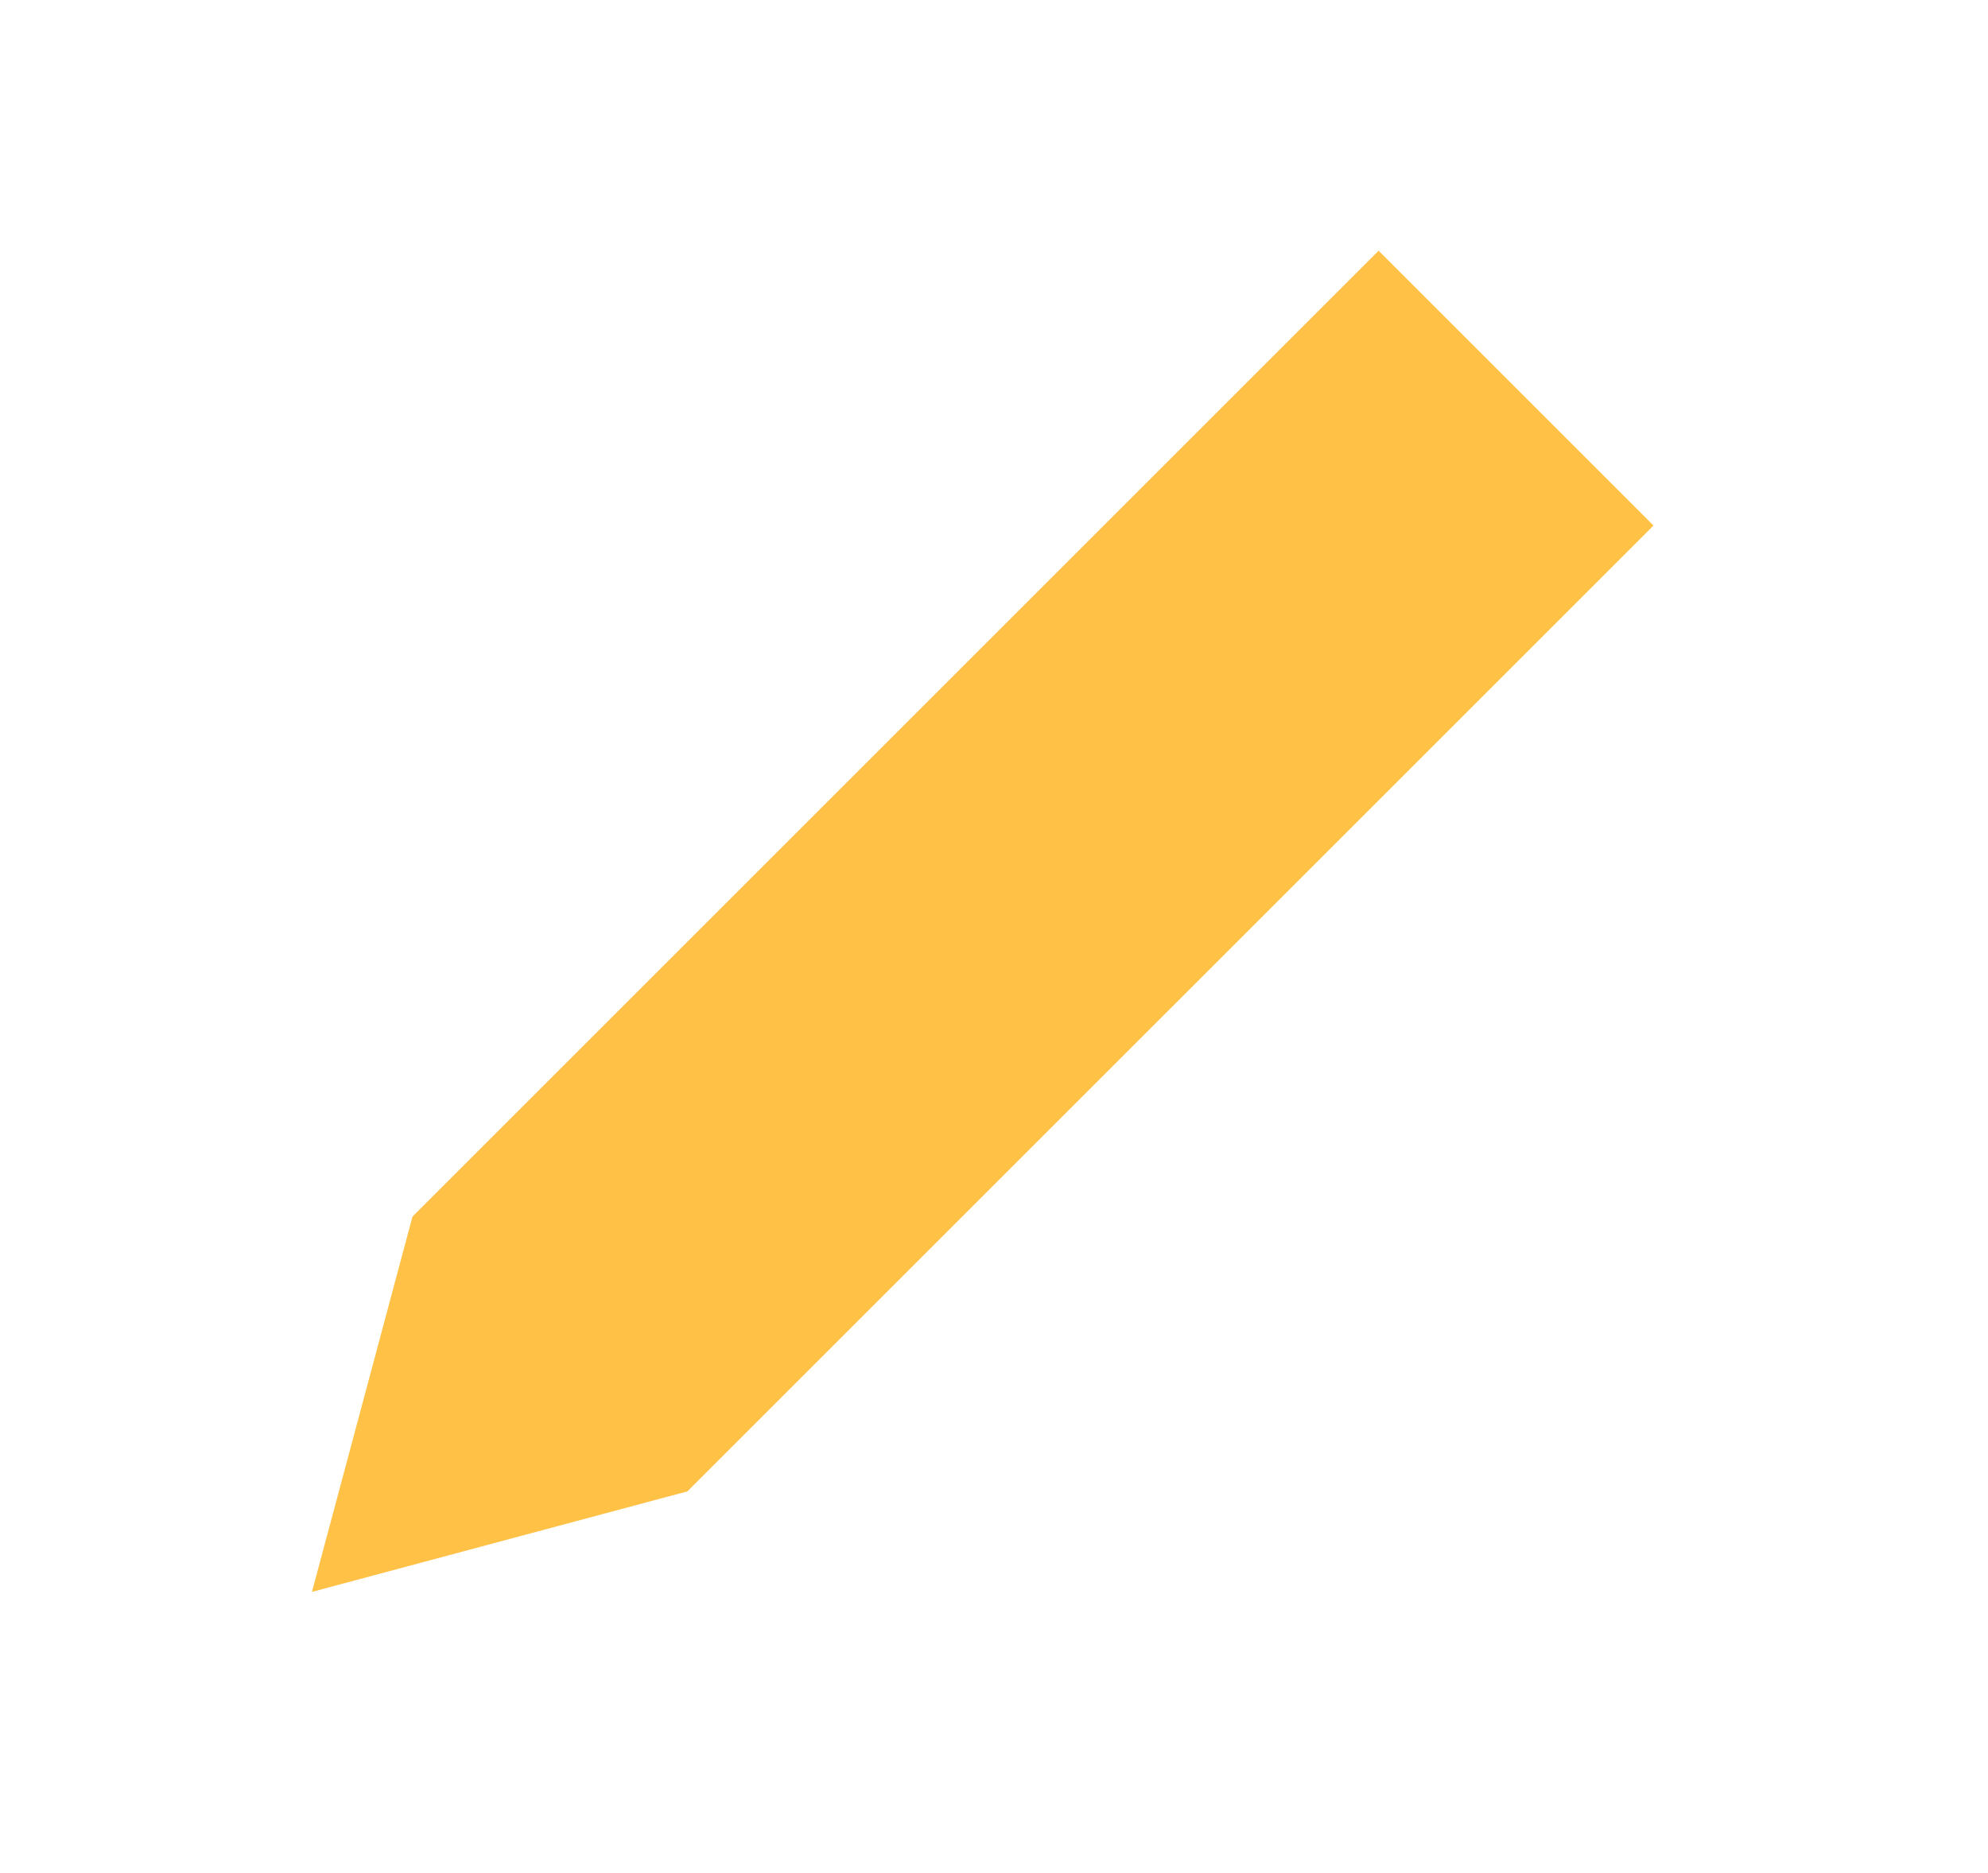 <svg width="52" height="49" viewBox="0 0 52 49" fill="none" xmlns="http://www.w3.org/2000/svg">
<g clip-path="url(#clip0_5_1347)">
<g clip-path="url(#clip1_5_1347)">
<path d="M36.06 6.56L10.79 31.83L8.16 41.65L17.98 39.02L43.25 13.75L36.06 6.56Z" fill="#FFC146"/>
</g>
</g>
<defs>
<clipPath id="clip0_5_1347">
<rect width="51.41" height="48.21" fill="white"/>
</clipPath>
<clipPath id="clip1_5_1347">
<rect width="51.41" height="48.21" fill="white"/>
</clipPath>
</defs>
</svg>
